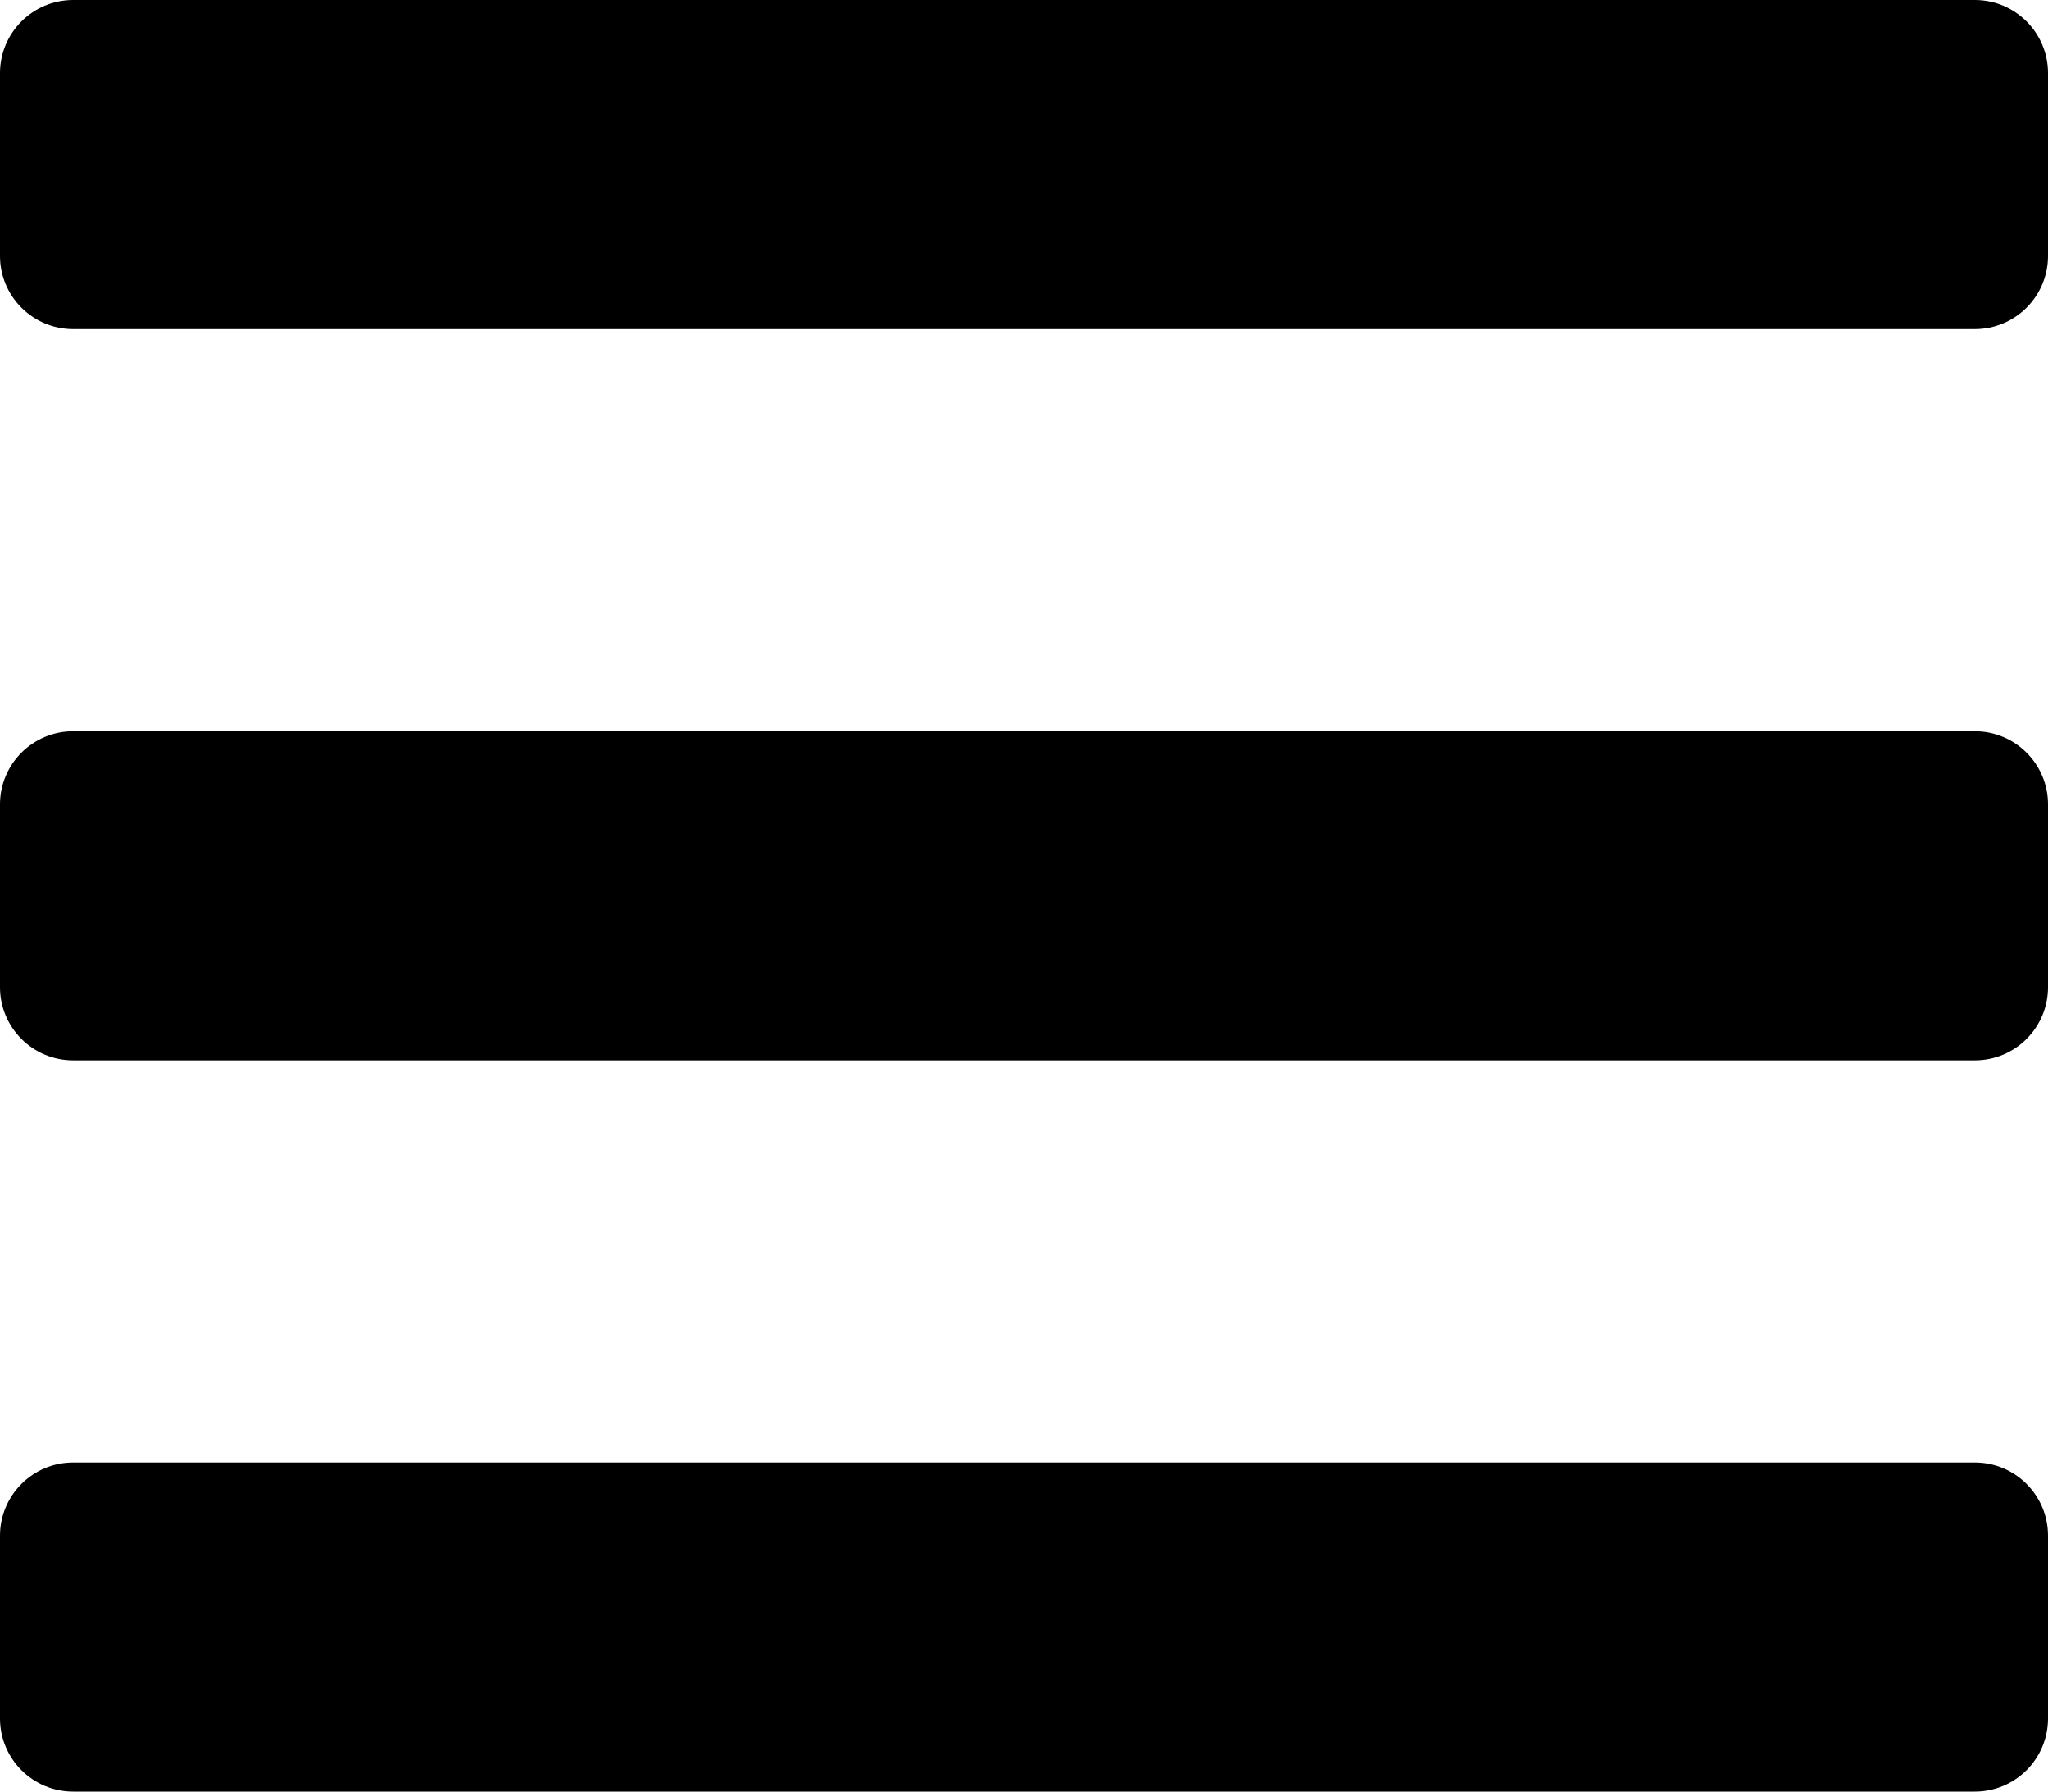 <?xml version="1.0" encoding="UTF-8" standalone="no"?>
<!DOCTYPE svg PUBLIC "-//W3C//DTD SVG 1.1//EN" "http://www.w3.org/Graphics/SVG/1.1/DTD/svg11.dtd">
<svg width="100%" height="100%" viewBox="0 0 448 392" version="1.1" xmlns="http://www.w3.org/2000/svg" xmlns:xlink="http://www.w3.org/1999/xlink" xml:space="preserve" xmlns:serif="http://www.serif.com/" style="fill-rule:evenodd;clip-rule:evenodd;stroke-linejoin:round;stroke-miterlimit:2;">
    <g transform="matrix(1,0,0,1,0,-60)">
        <clipPath id="_clip1">
            <path d="M16,132L432,132C440.837,132 448,124.837 448,116L448,76C448,67.163 440.837,60 432,60L16,60C7.163,60 0,67.163 0,76L0,116C0,124.837 7.163,132 16,132ZM16,292L432,292C440.837,292 448,284.837 448,276L448,236C448,227.163 440.837,220 432,220L16,220C7.163,220 0,227.163 0,236L0,276C0,284.837 7.163,292 16,292ZM16,452L432,452C440.837,452 448,444.837 448,436L448,396C448,387.163 440.837,380 432,380L16,380C7.163,380 0,387.163 0,396L0,436C0,444.837 7.163,452 16,452Z" clip-rule="nonzero"/>
        </clipPath>
        <g clip-path="url(#_clip1)">
            <rect x="0" y="0" width="448" height="512" style="fill:rgb(0,0,0);"/>
        </g>
    </g>
</svg>
